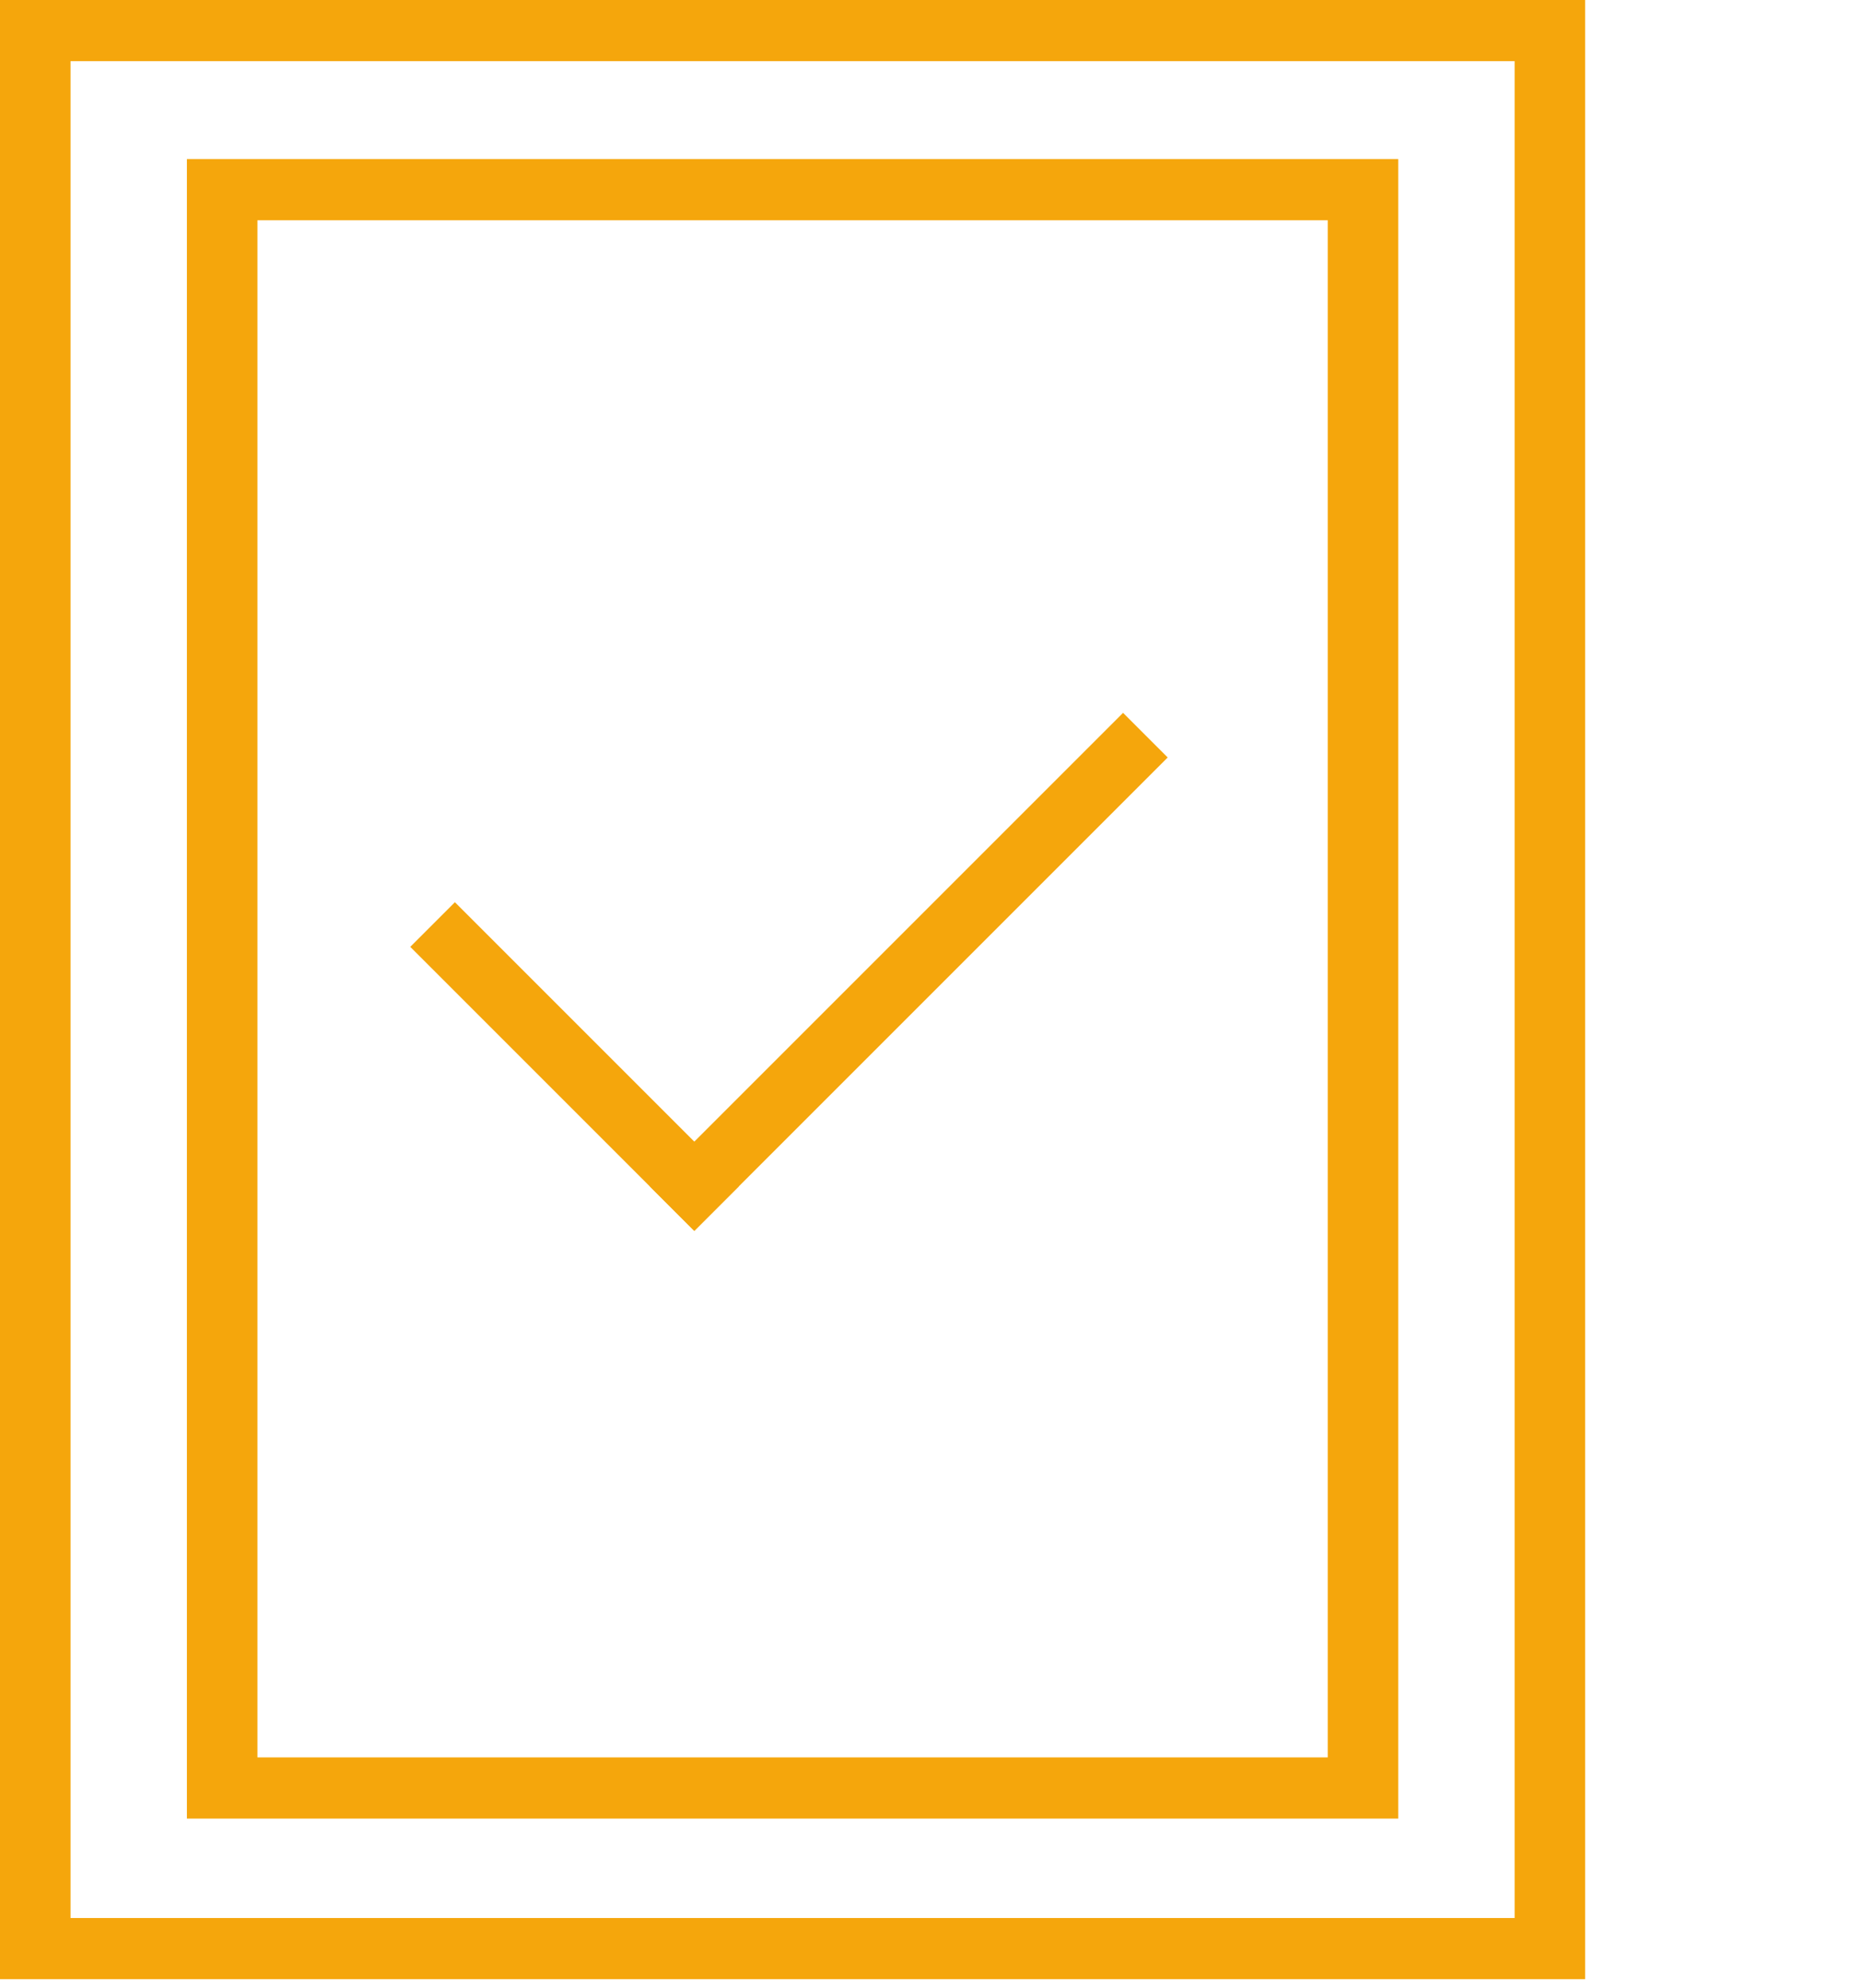 <svg width="59" height="63" viewBox="0 0 59 63" fill="none" xmlns="http://www.w3.org/2000/svg">
<g clip-path="url(#clip0)">
<path d="M50.228 62.709L50.228 -3.8147e-06H0L0 62.709H50.228ZM47.993 1.938L47.993 60.771H2.235L2.235 1.938H47.993Z" fill="#F5A60C"/>
<path d="M44.306 57.621V5.04H5.922L5.922 57.621H44.306ZM42.071 6.979V55.682H8.157L8.157 6.979H42.071Z" fill="#F5A60C"/>
<line x1="13.707" y1="29.293" x2="22.707" y2="38.293" stroke="#F5A60C" stroke-width="2"/>
<line x1="21.293" y1="38.293" x2="36.293" y2="23.293" stroke="#F5A60C" stroke-width="2"/>
</g>
<defs>
<clipPath id="clip0">
<rect width="63" height="59" fill="white" transform="translate(0 63) rotate(-90)"/>
</clipPath>
</defs>
</svg>
